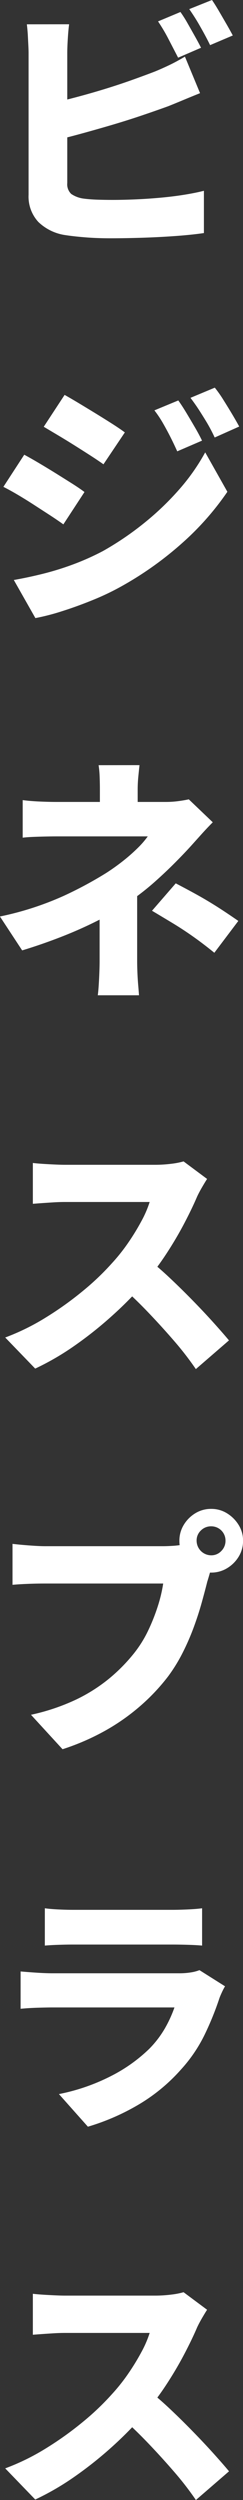 <svg xmlns="http://www.w3.org/2000/svg" width="16.775" height="172.434" viewBox="0 0 16.775 172.434"><rect x="0" y="0" width="16.775" height="172.434" fill="#333333" stroke="none"/><path d="M20.56,6.276a8.664,8.664,0,0,1,.495.783q.261.459.513.909t.414.774L20.4,9.426q-.288-.558-.657-1.269a11.57,11.57,0,0,0-.729-1.233Zm2.178-.828q.234.342.5.8t.522.9q.252.441.414.747l-1.566.666q-.27-.558-.675-1.269a14.214,14.214,0,0,0-.765-1.215ZM12.874,7.122q-.054.414-.09,1t-.036.981v8.964a.918.918,0,0,0,.27.756,1.968,1.968,0,0,0,.864.324q.414.054.918.072t1.08.018q.7,0,1.557-.036t1.746-.117q.891-.081,1.665-.207t1.332-.27v2.916q-.864.126-2,.207t-2.3.117q-1.161.036-2.169.036-.9,0-1.692-.063t-1.386-.153a3.373,3.373,0,0,1-1.881-.909,2.58,2.58,0,0,1-.675-1.881V9.1q0-.2-.018-.558T10.021,7.8q-.027-.387-.063-.675Zm-1.3,5.472q.882-.2,1.854-.459t1.944-.558q.972-.3,1.845-.612T18.8,10.38q.486-.2.99-.441t1.08-.585l1.044,2.52q-.54.216-1.143.468t-1.053.432q-.792.288-1.8.63t-2.106.666q-1.1.324-2.187.621T11.6,15.2Zm8.838,20.474q.27.378.567.873t.585.99q.288.495.486.909l-1.71.738q-.27-.594-.5-1.044t-.477-.882a7.6,7.6,0,0,0-.6-.9Zm2.52-.882a8.494,8.494,0,0,1,.6.855q.3.477.585.954t.5.873l-1.692.756a11.563,11.563,0,0,0-.549-1.044q-.261-.432-.522-.837t-.6-.855Zm-10.368.5q.45.252,1.017.594t1.152.7q.585.36,1.107.693t.882.6l-1.476,2.2q-.378-.27-.909-.612t-1.089-.693q-.558-.351-1.116-.684l-1.008-.6ZM9.058,45.452q1.026-.18,2.061-.441a19.577,19.577,0,0,0,2.07-.648,17.416,17.416,0,0,0,2.025-.909A20.657,20.657,0,0,0,18.085,41.5,19.293,19.293,0,0,0,20.5,39.179,14.132,14.132,0,0,0,22.27,36.65l1.53,2.718a19.22,19.22,0,0,1-3.141,3.555,23.342,23.342,0,0,1-4.1,2.925,17.513,17.513,0,0,1-2.016.972q-1.1.45-2.151.783a15.353,15.353,0,0,1-1.845.477Zm.72-8.64q.468.252,1.044.594t1.152.7q.576.36,1.089.684t.873.594l-1.458,2.232q-.4-.288-.909-.621l-1.08-.7q-.567-.369-1.125-.7t-1.026-.567Zm7.956,21.41q-.036.324-.081.783t-.045.891v2.07H15V59.9q0-.45-.018-.9a6.325,6.325,0,0,0-.072-.774Zm5.058,3.942q-.378.378-.783.828l-.711.792q-.522.576-1.179,1.233t-1.4,1.314a17.608,17.608,0,0,1-1.575,1.233,16.882,16.882,0,0,1-2.2,1.332q-1.233.63-2.592,1.161T9.634,71L8.1,68.662a20.969,20.969,0,0,0,4.4-1.422,26.685,26.685,0,0,0,2.943-1.584,14.8,14.8,0,0,0,1.215-.873,12.024,12.024,0,0,0,.972-.864,6.021,6.021,0,0,0,.675-.783H12.064q-.324,0-.783.009t-.891.027q-.432.018-.72.054V60.634q.54.072,1.206.1t1.134.027h7.542a6.535,6.535,0,0,0,.846-.054q.414-.054.738-.126Zm-5.22,3.87v5.688q0,.36.018.81t.054.864q.036.414.054.7H14.854q.036-.252.063-.666t.045-.882q.018-.468.018-.828V67.1Zm5.328,5.13q-.774-.63-1.476-1.125t-1.386-.909q-.684-.414-1.44-.864l1.638-1.89q.828.432,1.476.792t1.305.774q.657.414,1.539,1.026Zm-.5,15.6q-.108.162-.324.531t-.36.675q-.36.846-.909,1.89t-1.242,2.1a19.014,19.014,0,0,1-1.485,1.971A25.644,25.644,0,0,1,15.844,96.2a26.427,26.427,0,0,1-2.574,2.052,18.267,18.267,0,0,1-2.736,1.593L8.464,97.7a15.715,15.715,0,0,0,2.835-1.4,22.793,22.793,0,0,0,2.547-1.827,17.855,17.855,0,0,0,1.98-1.89,12.769,12.769,0,0,0,1.125-1.413,15.946,15.946,0,0,0,.909-1.485,7.438,7.438,0,0,0,.576-1.332h-5.85q-.378,0-.81.027t-.81.054q-.378.027-.594.045V85.662q.288.036.711.063t.837.045q.414.018.666.018H18.76a9.027,9.027,0,0,0,1.188-.072,5.285,5.285,0,0,0,.828-.162ZM18.31,92.286q.7.54,1.485,1.278T21.361,95.1q.783.8,1.449,1.539t1.1,1.26l-2.286,1.98a21.31,21.31,0,0,0-1.494-1.935q-.846-.981-1.782-1.962T16.438,94.14Zm3.366,19.43a1.014,1.014,0,0,0,1.008,1.008.941.941,0,0,0,.7-.3.985.985,0,0,0,.288-.711.983.983,0,0,0-.99-.99.985.985,0,0,0-.711.288A.941.941,0,0,0,21.676,111.716Zm-1.188,0a2.077,2.077,0,0,1,.3-1.089,2.352,2.352,0,0,1,.792-.8,2.063,2.063,0,0,1,1.107-.306,2.031,2.031,0,0,1,1.089.306,2.434,2.434,0,0,1,.8.8,2.031,2.031,0,0,1,.306,1.089,2.063,2.063,0,0,1-.306,1.107,2.352,2.352,0,0,1-.8.792,2.077,2.077,0,0,1-1.089.3,2.11,2.11,0,0,1-1.107-.3,2.275,2.275,0,0,1-.792-.792A2.11,2.11,0,0,1,20.488,111.716Zm2.358,1.494a4.31,4.31,0,0,0-.234.657q-.108.387-.2.675-.162.648-.387,1.458t-.549,1.692a16.545,16.545,0,0,1-.765,1.755,11.247,11.247,0,0,1-1.017,1.647,13.868,13.868,0,0,1-1.9,2.016,14.417,14.417,0,0,1-2.43,1.71,16.188,16.188,0,0,1-2.943,1.278l-2.178-2.376a14.392,14.392,0,0,0,3.123-1.053,11.3,11.3,0,0,0,2.268-1.44,11.838,11.838,0,0,0,1.683-1.7,8.09,8.09,0,0,0,1-1.584,13.246,13.246,0,0,0,.675-1.692,10,10,0,0,0,.378-1.584H11.218q-.648,0-1.269.027t-.981.063v-2.826q.288.036.693.072t.837.063q.432.027.72.027h8.136q.288,0,.711-.027a5.178,5.178,0,0,0,.819-.117ZM11.2,137.068q.378.054.936.081t1.008.027H20.02q.432,0,1.035-.027t1-.081v2.574q-.378-.036-.972-.054t-1.1-.018h-6.84q-.432,0-.981.018t-.963.054Zm12.438,5.382a4.359,4.359,0,0,0-.216.414q-.108.234-.162.378a20.642,20.642,0,0,1-1.044,2.574,10.175,10.175,0,0,1-1.62,2.376,12.2,12.2,0,0,1-3.024,2.475,15.547,15.547,0,0,1-3.4,1.467l-2-2.25a13.7,13.7,0,0,0,3.645-1.269A10.773,10.773,0,0,0,18.4,146.77a6.952,6.952,0,0,0,1.1-1.44,8.64,8.64,0,0,0,.648-1.422H11.722q-.342,0-.972.018T9.526,144v-2.574q.612.054,1.188.09t1.008.036h8.73a4.968,4.968,0,0,0,.846-.063,2.79,2.79,0,0,0,.576-.153ZM22.4,164.76q-.108.162-.324.531t-.36.675q-.36.846-.909,1.89t-1.242,2.1a19.014,19.014,0,0,1-1.485,1.971,25.646,25.646,0,0,1-2.232,2.277,26.429,26.429,0,0,1-2.574,2.052,18.267,18.267,0,0,1-2.736,1.593L8.464,175.7a15.716,15.716,0,0,0,2.835-1.395,22.8,22.8,0,0,0,2.547-1.827,17.854,17.854,0,0,0,1.98-1.89,12.769,12.769,0,0,0,1.125-1.413,15.945,15.945,0,0,0,.909-1.485,7.439,7.439,0,0,0,.576-1.332h-5.85q-.378,0-.81.027t-.81.054q-.378.027-.594.045v-2.826q.288.036.711.063t.837.045q.414.018.666.018H18.76a9.029,9.029,0,0,0,1.188-.072,5.285,5.285,0,0,0,.828-.162Zm-4.086,5.526q.7.54,1.485,1.278t1.566,1.539q.783.8,1.449,1.539t1.1,1.26l-2.286,1.98a21.308,21.308,0,0,0-1.494-1.935q-.846-.981-1.782-1.962t-1.908-1.845Z" transform="translate(-8.104 -5.448)" fill="#fff"/></svg>